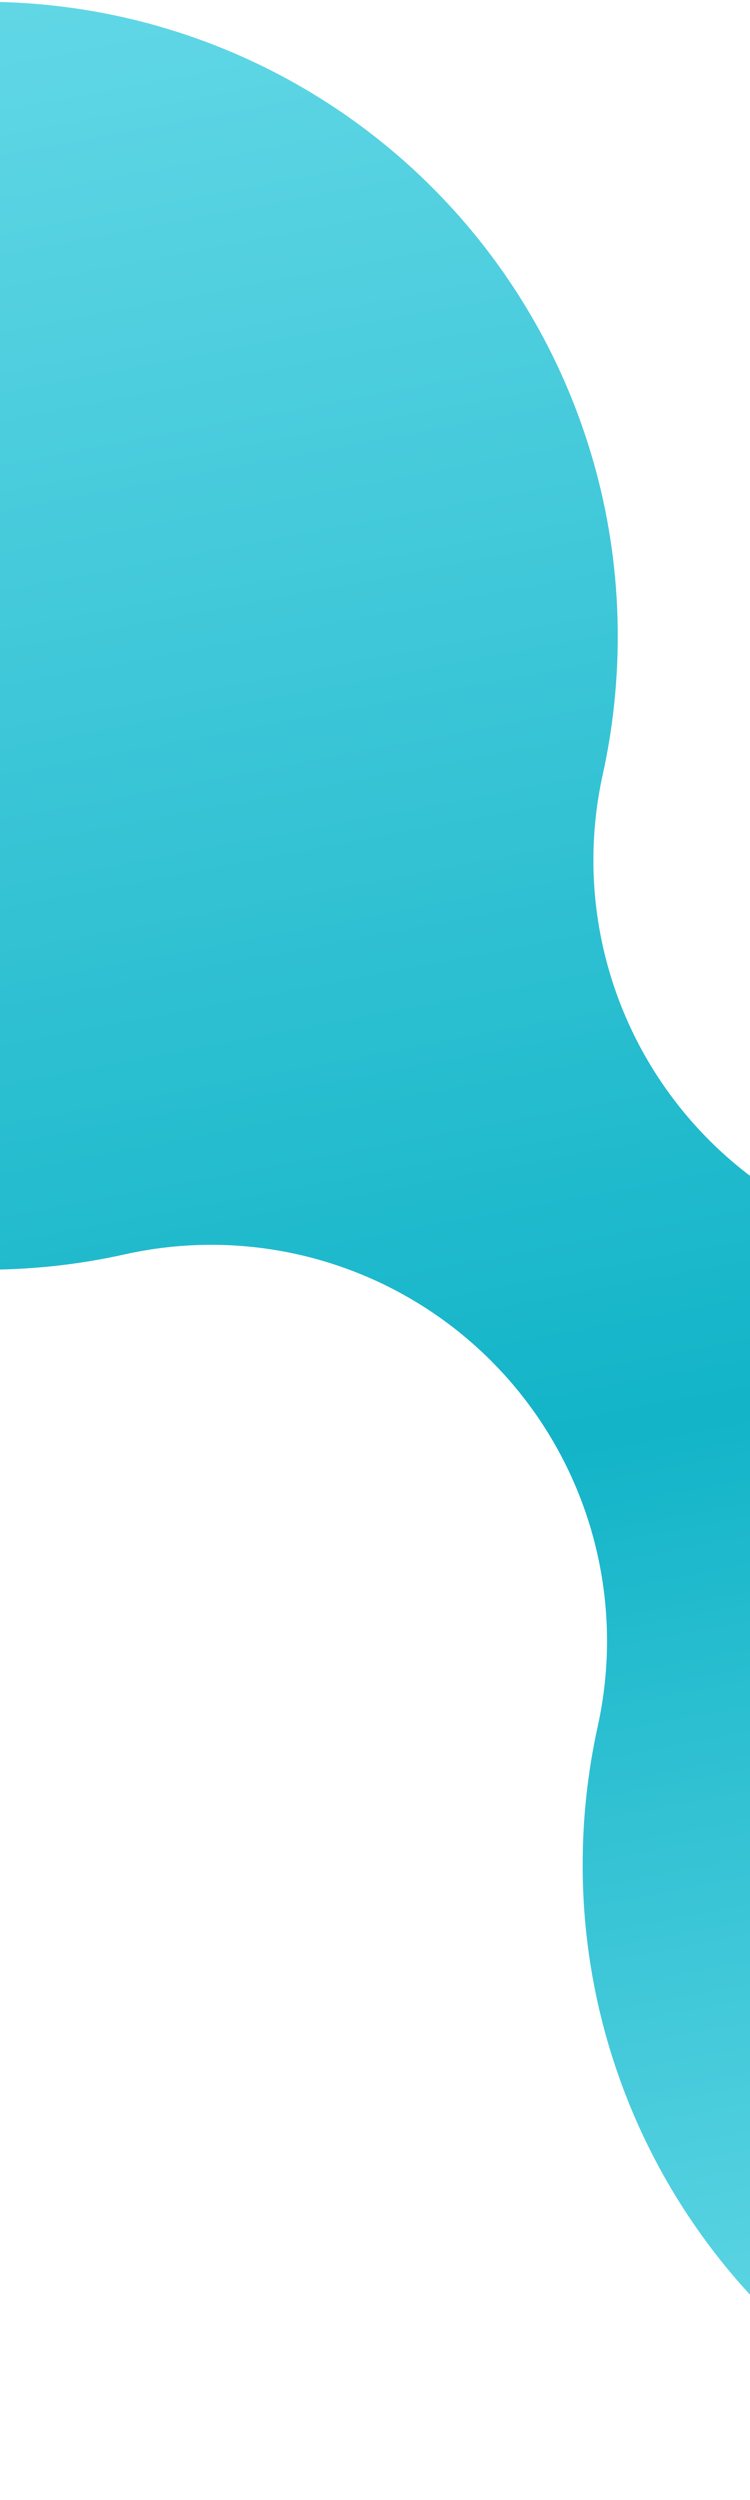 <svg width="360" height="1199" viewBox="0 0 360 1199" fill="none" xmlns="http://www.w3.org/2000/svg">
<path d="M-222.469 519.879C-194.303 548.198 -160.8 570.648 -123.899 585.932C-86.998 601.215 -47.432 609.027 -7.492 608.915C15.148 608.962 37.724 606.504 59.823 601.585C91.028 594.591 123.493 595.585 154.211 604.476C184.93 613.368 212.907 629.868 235.552 652.448L235.716 652.612C258.296 675.191 274.822 703.097 283.767 733.751C292.711 764.405 293.786 796.819 286.893 827.998C282.074 849.869 279.656 872.201 279.682 894.596C279.68 954.727 297.509 1013.51 330.915 1063.51C364.321 1113.5 411.802 1152.47 467.356 1175.49C522.91 1198.5 584.039 1204.52 643.015 1192.79C701.991 1181.06 756.164 1152.1 798.683 1109.58C841.202 1067.06 870.158 1012.89 881.888 953.916C893.619 894.94 887.597 833.81 864.585 778.257C841.573 722.703 802.604 675.221 752.606 641.815C702.608 608.41 643.827 590.58 583.696 590.582C561.056 590.536 538.48 592.994 516.381 597.913C485.176 604.907 452.711 603.912 421.992 595.021C391.274 586.13 363.297 569.63 340.652 547.05L340.488 546.885C317.908 524.306 301.382 496.401 292.437 465.747C283.493 435.093 282.417 402.679 289.311 371.5C294.13 349.629 296.548 327.297 296.522 304.902C296.524 254.903 284.194 205.677 260.627 161.582C237.059 117.487 202.98 79.885 161.408 52.107C119.837 24.329 72.056 7.232 22.299 2.332C-27.459 -2.569 -77.657 4.877 -123.849 24.011C-170.041 43.145 -210.801 73.375 -242.519 112.025C-274.237 150.674 -295.933 196.55 -305.686 245.587C-315.439 294.625 -312.947 345.311 -298.431 393.156C-283.916 441 -257.825 484.527 -222.469 519.879Z" fill="url(#paint0_linear_8_8543)"/>
<defs>
<linearGradient id="paint0_linear_8_8543" x1="-77.847" y1="1516.55" x2="-395.169" y2="-158.853" gradientUnits="userSpaceOnUse">
<stop offset="0.045" stop-color="#83E6F2"/>
<stop offset="0.437" stop-color="#13B4C8"/>
<stop offset="1" stop-color="#7AE2EF"/>
</linearGradient>
</defs>
</svg>
